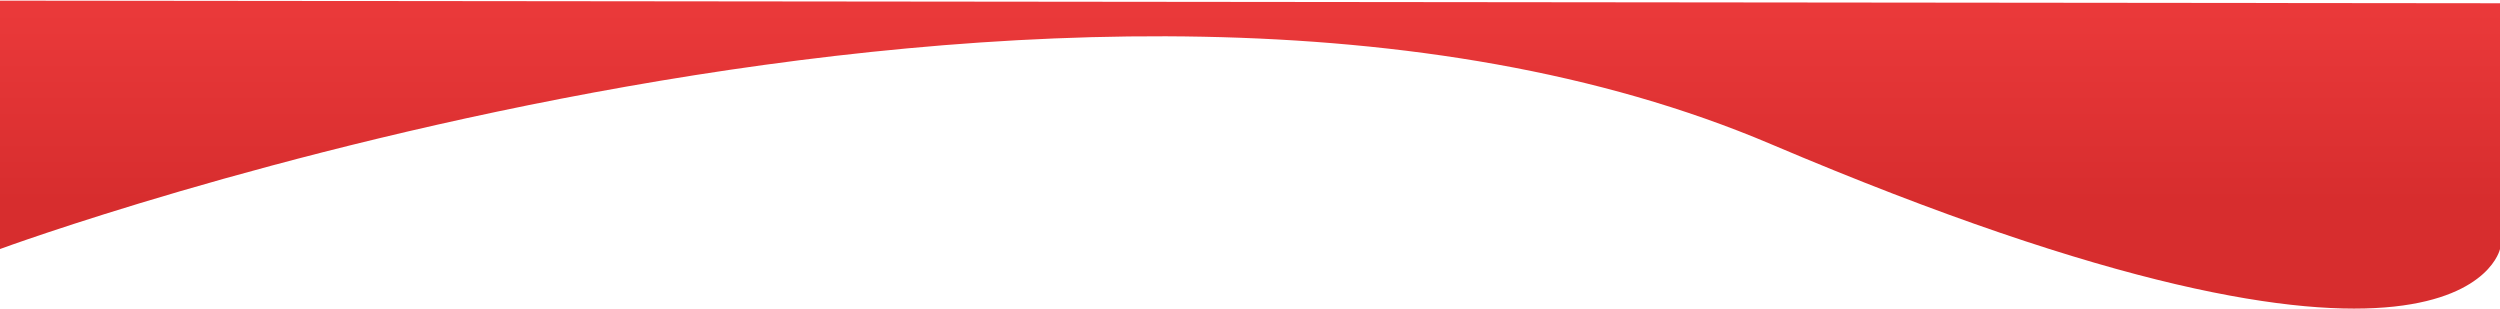 <svg width="1920" height="237" viewBox="0 0 1920 237" fill="none" xmlns="http://www.w3.org/2000/svg">
<path d="M0 0.5L1920 2.5V191.257C1920 191.257 1890 335.948 1360 110.657C830 -114.634 0 191.257 0 191.257V0.5Z" fill="url(#paint0_linear_2701_737)"/>
<defs>
<linearGradient id="paint0_linear_2701_737" x1="960" y1="-1068.72" x2="960" y2="154.841" gradientUnits="userSpaceOnUse">
<stop offset="0.75" stop-color="#FF4647"/>
<stop offset="1" stop-color="#D72D2E"/>
</linearGradient>
</defs>
</svg>
